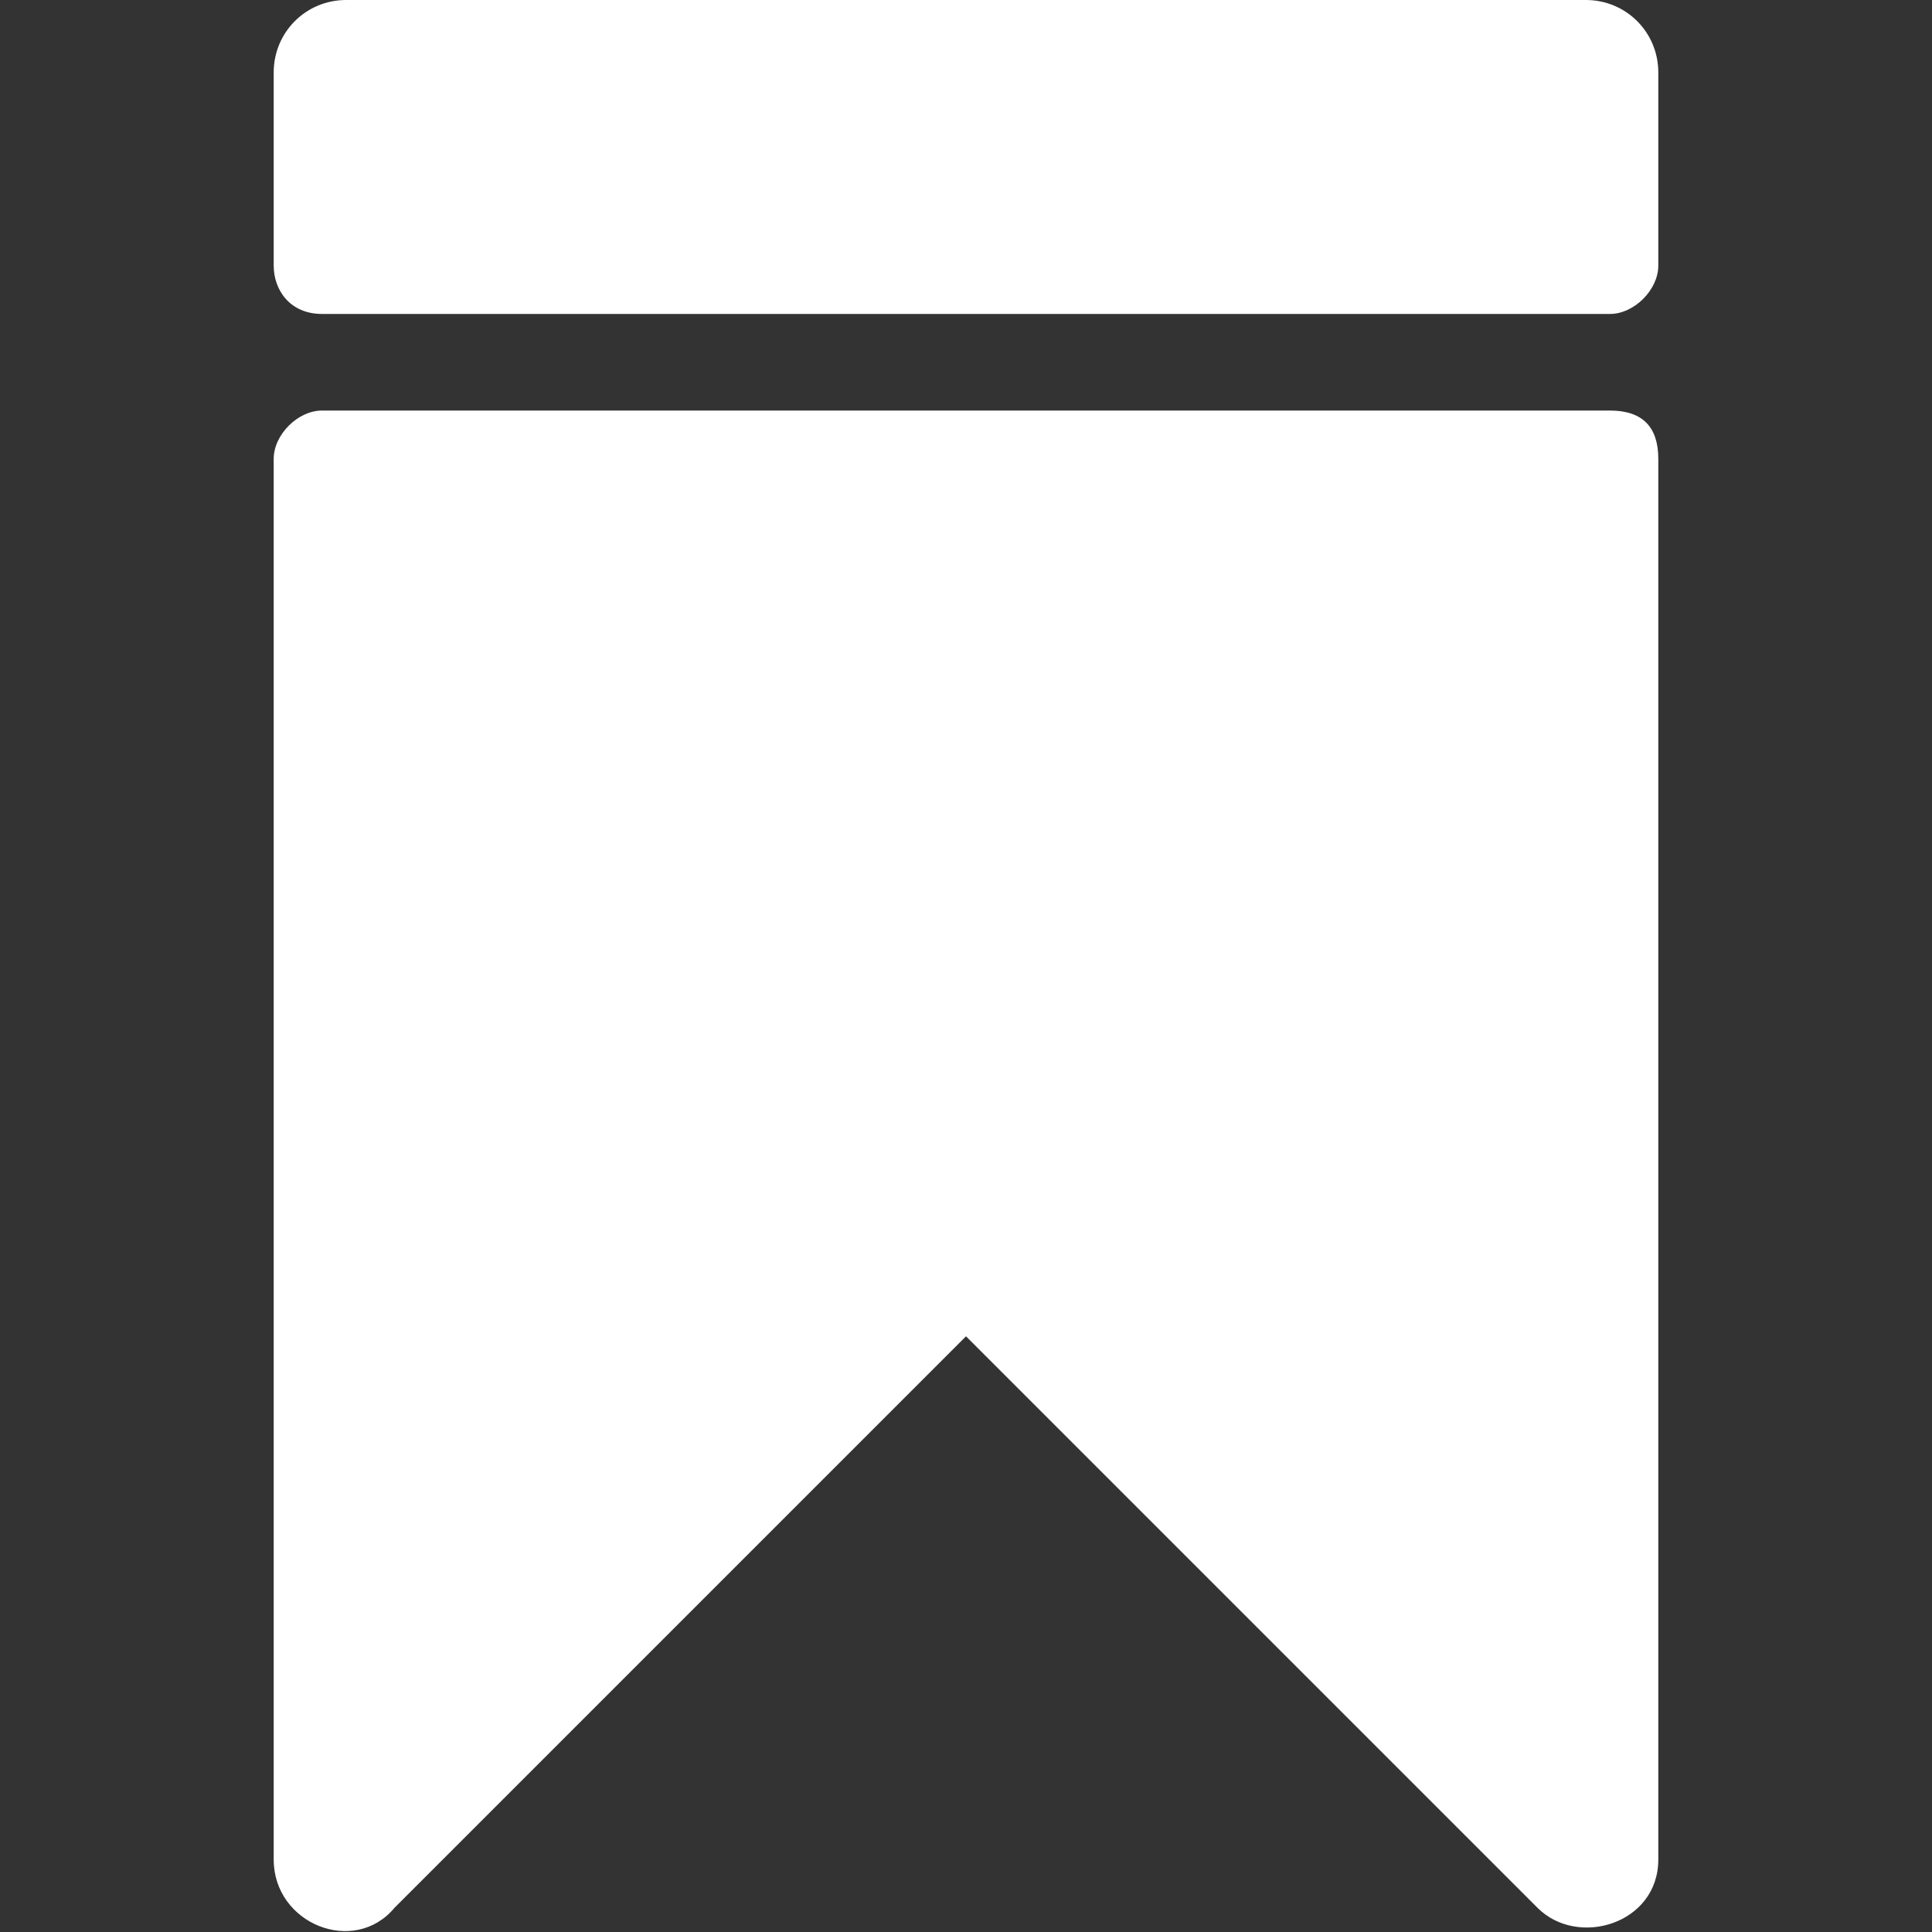 <?xml version="1.0" encoding="utf-8"?>
<!-- Generator: Adobe Illustrator 21.0.0, SVG Export Plug-In . SVG Version: 6.00 Build 0)  -->
<svg version="1.1" id="Layer_1" xmlns="http://www.w3.org/2000/svg" xmlns:xlink="http://www.w3.org/1999/xlink" x="0px" y="0px"
	 viewBox="0 0 24 24" style="enable-background:new 0 0 24 24;" xml:space="preserve">
<rect x="0" y="0" width="24" height="24" fill="#333333" stroke="none"/>
<style type="text/css">
	.st0{fill:#FFFFFF;}
</style>
<g>
	<g>
		<path class="st0" d="M4,3.9H20c0.3,0,0.6-0.3,0.6-0.6V0.9c0-0.5-0.4-0.9-0.9-0.9H4.3C3.8,0,3.4,0.4,3.4,0.9v2.4
			C3.4,3.6,3.6,3.9,4,3.9z M20,5.1H4c-0.3,0-0.6,0.3-0.6,0.6v17.4c0,0.8,1,1.2,1.5,0.6l7.1-7.1l7.1,7.1c0.5,0.5,1.5,0.2,1.5-0.6V5.7
			C20.6,5.3,20.4,5.1,20,5.1z"/>
	</g>
</g>
</svg>
